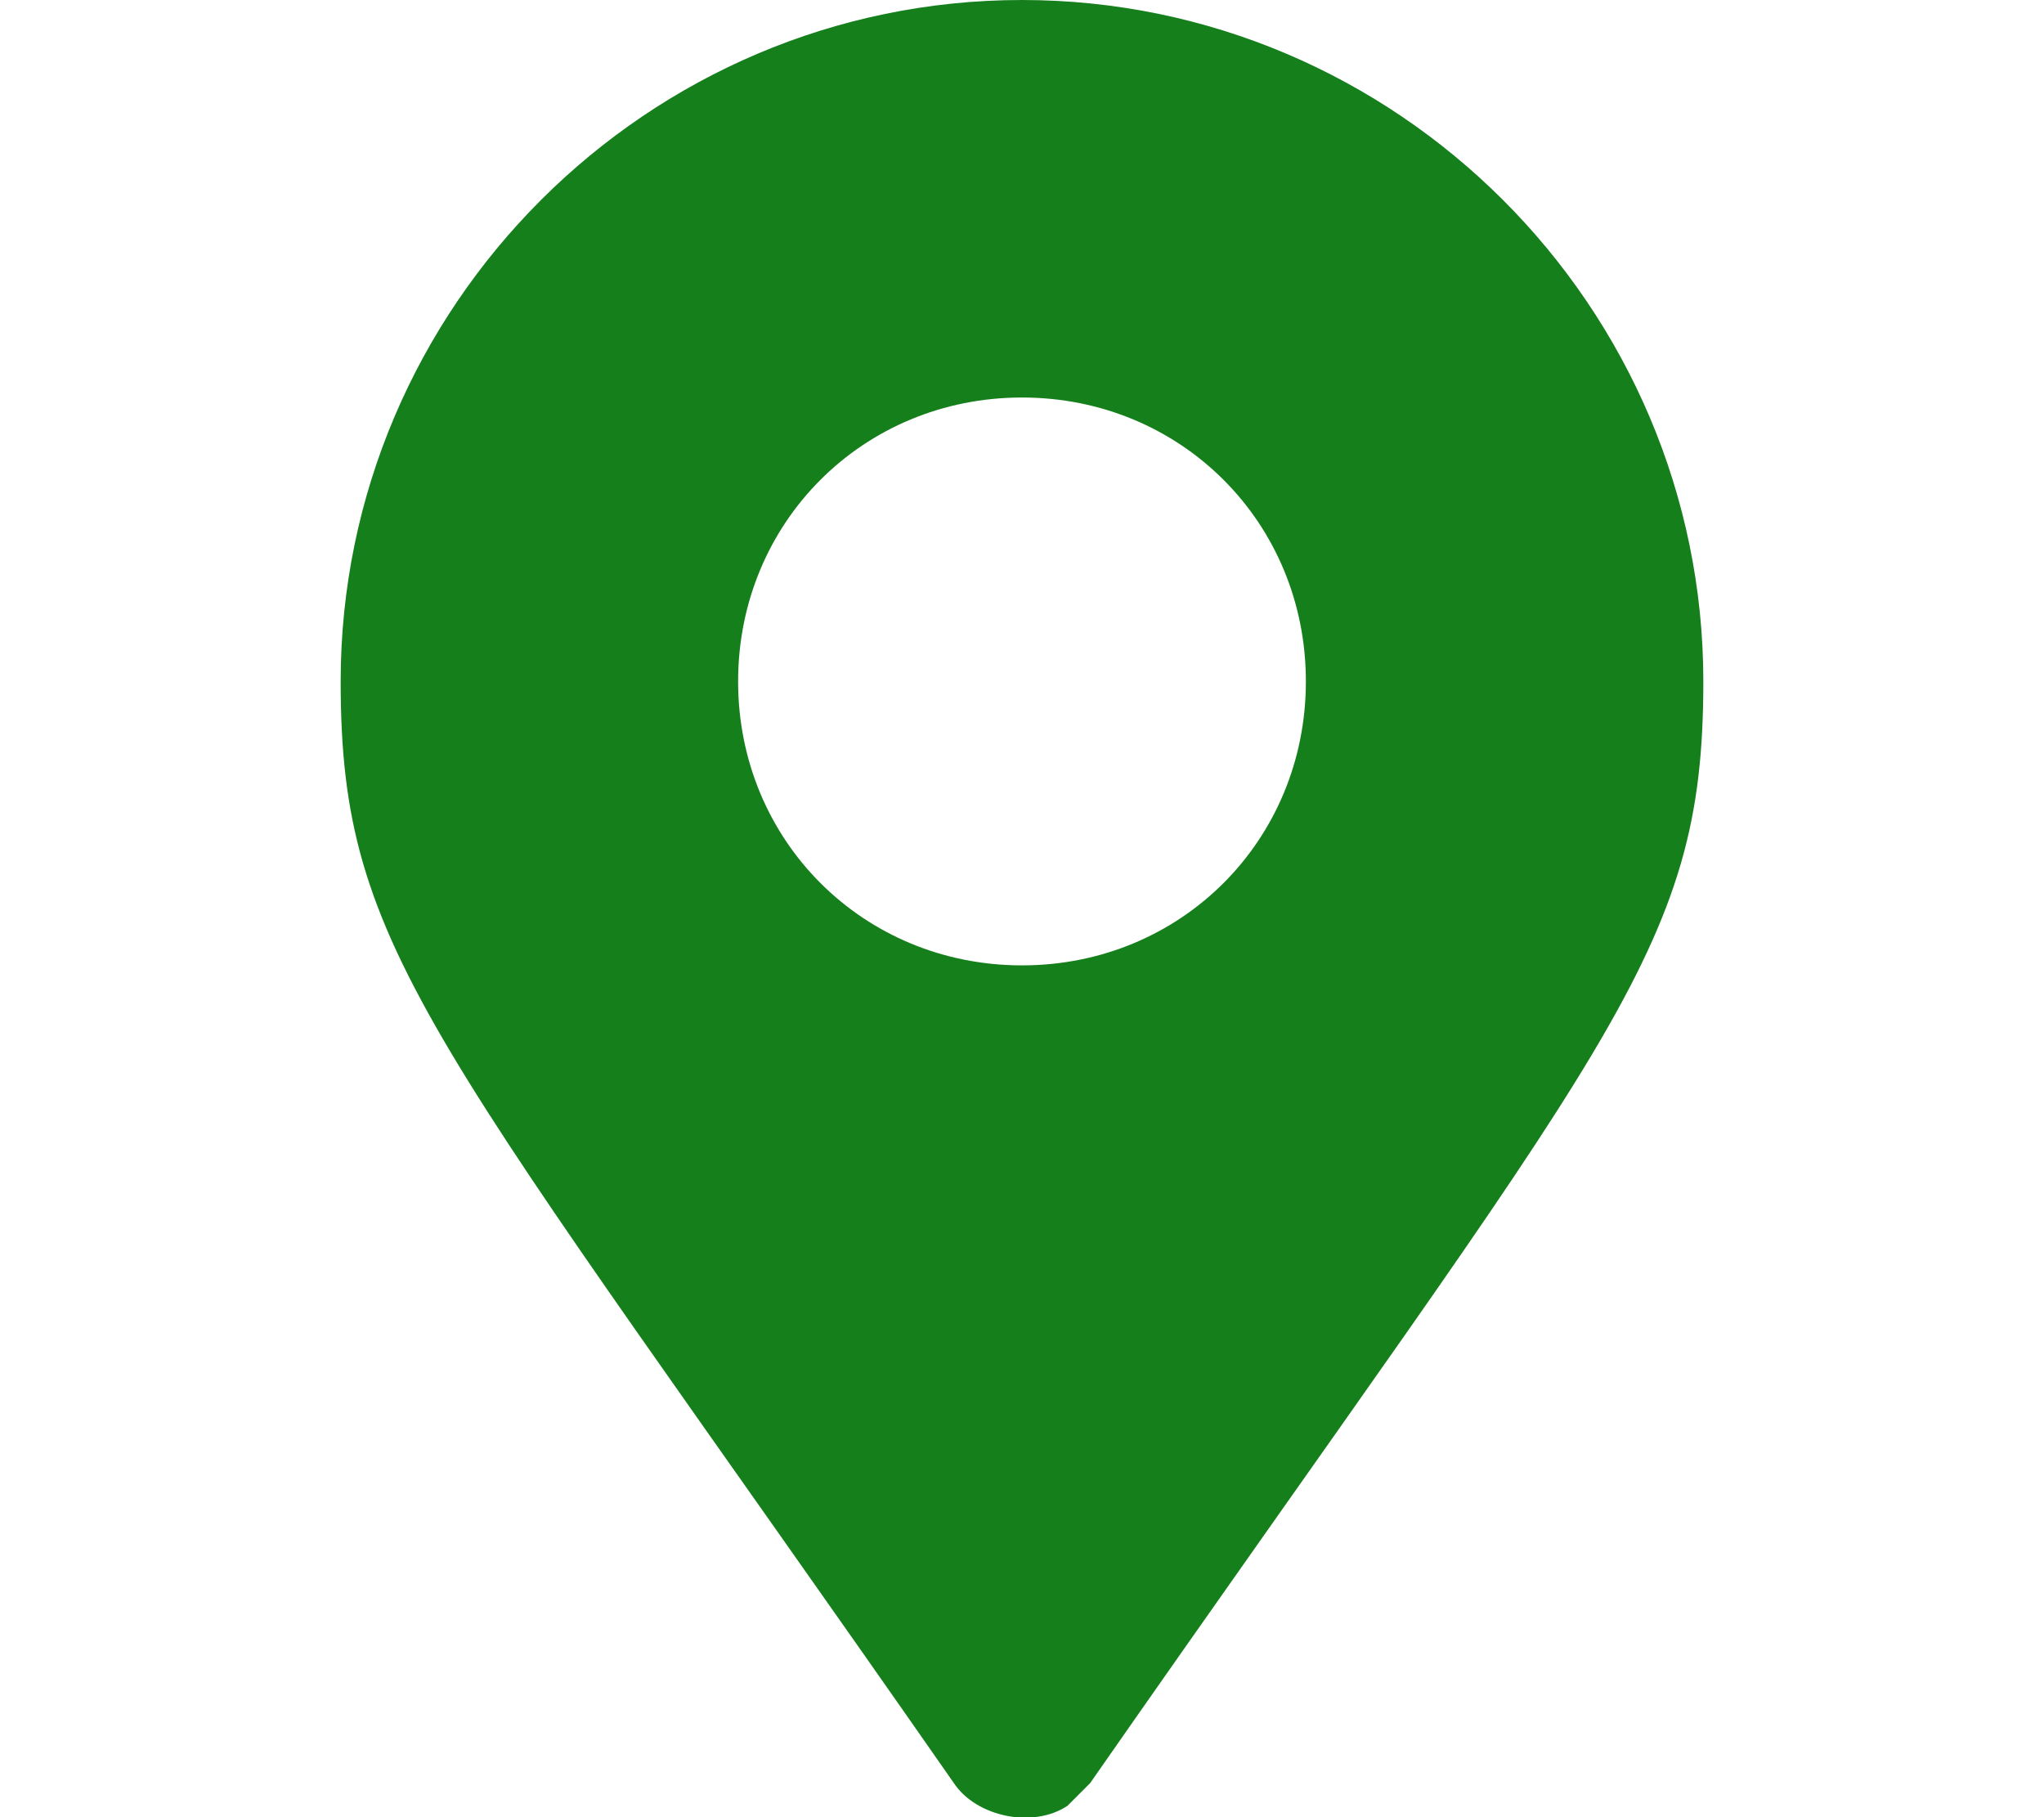 <?xml version="1.0" encoding="utf-8"?>
<!-- Generator: Adobe Illustrator 28.0.0, SVG Export Plug-In . SVG Version: 6.00 Build 0)  -->
<svg version="1.1" id="レイヤー_1" xmlns="http://www.w3.org/2000/svg" xmlns:xlink="http://www.w3.org/1999/xlink" x="0px"
	 y="0px" viewBox="0 0 18 16" style="enable-background:new 0 0 18 16;" xml:space="preserve">
<style type="text/css">
	.st0{fill:#157F1C;}
</style>
<path class="st0" d="M8.4,15.7c0.2,0.3,0.7,0.4,1,0.2c0.1-0.1,0.1-0.1,0.2-0.2C14.2,9.1,15,8.4,15,6c0-3.3-2.7-6-6-6S3,2.7,3,6
	C3,8.4,3.8,9.1,8.4,15.7z M9,8.5C7.6,8.5,6.5,7.4,6.5,6S7.6,3.5,9,3.5s2.5,1.1,2.5,2.5S10.4,8.5,9,8.5z"/>
</svg>
